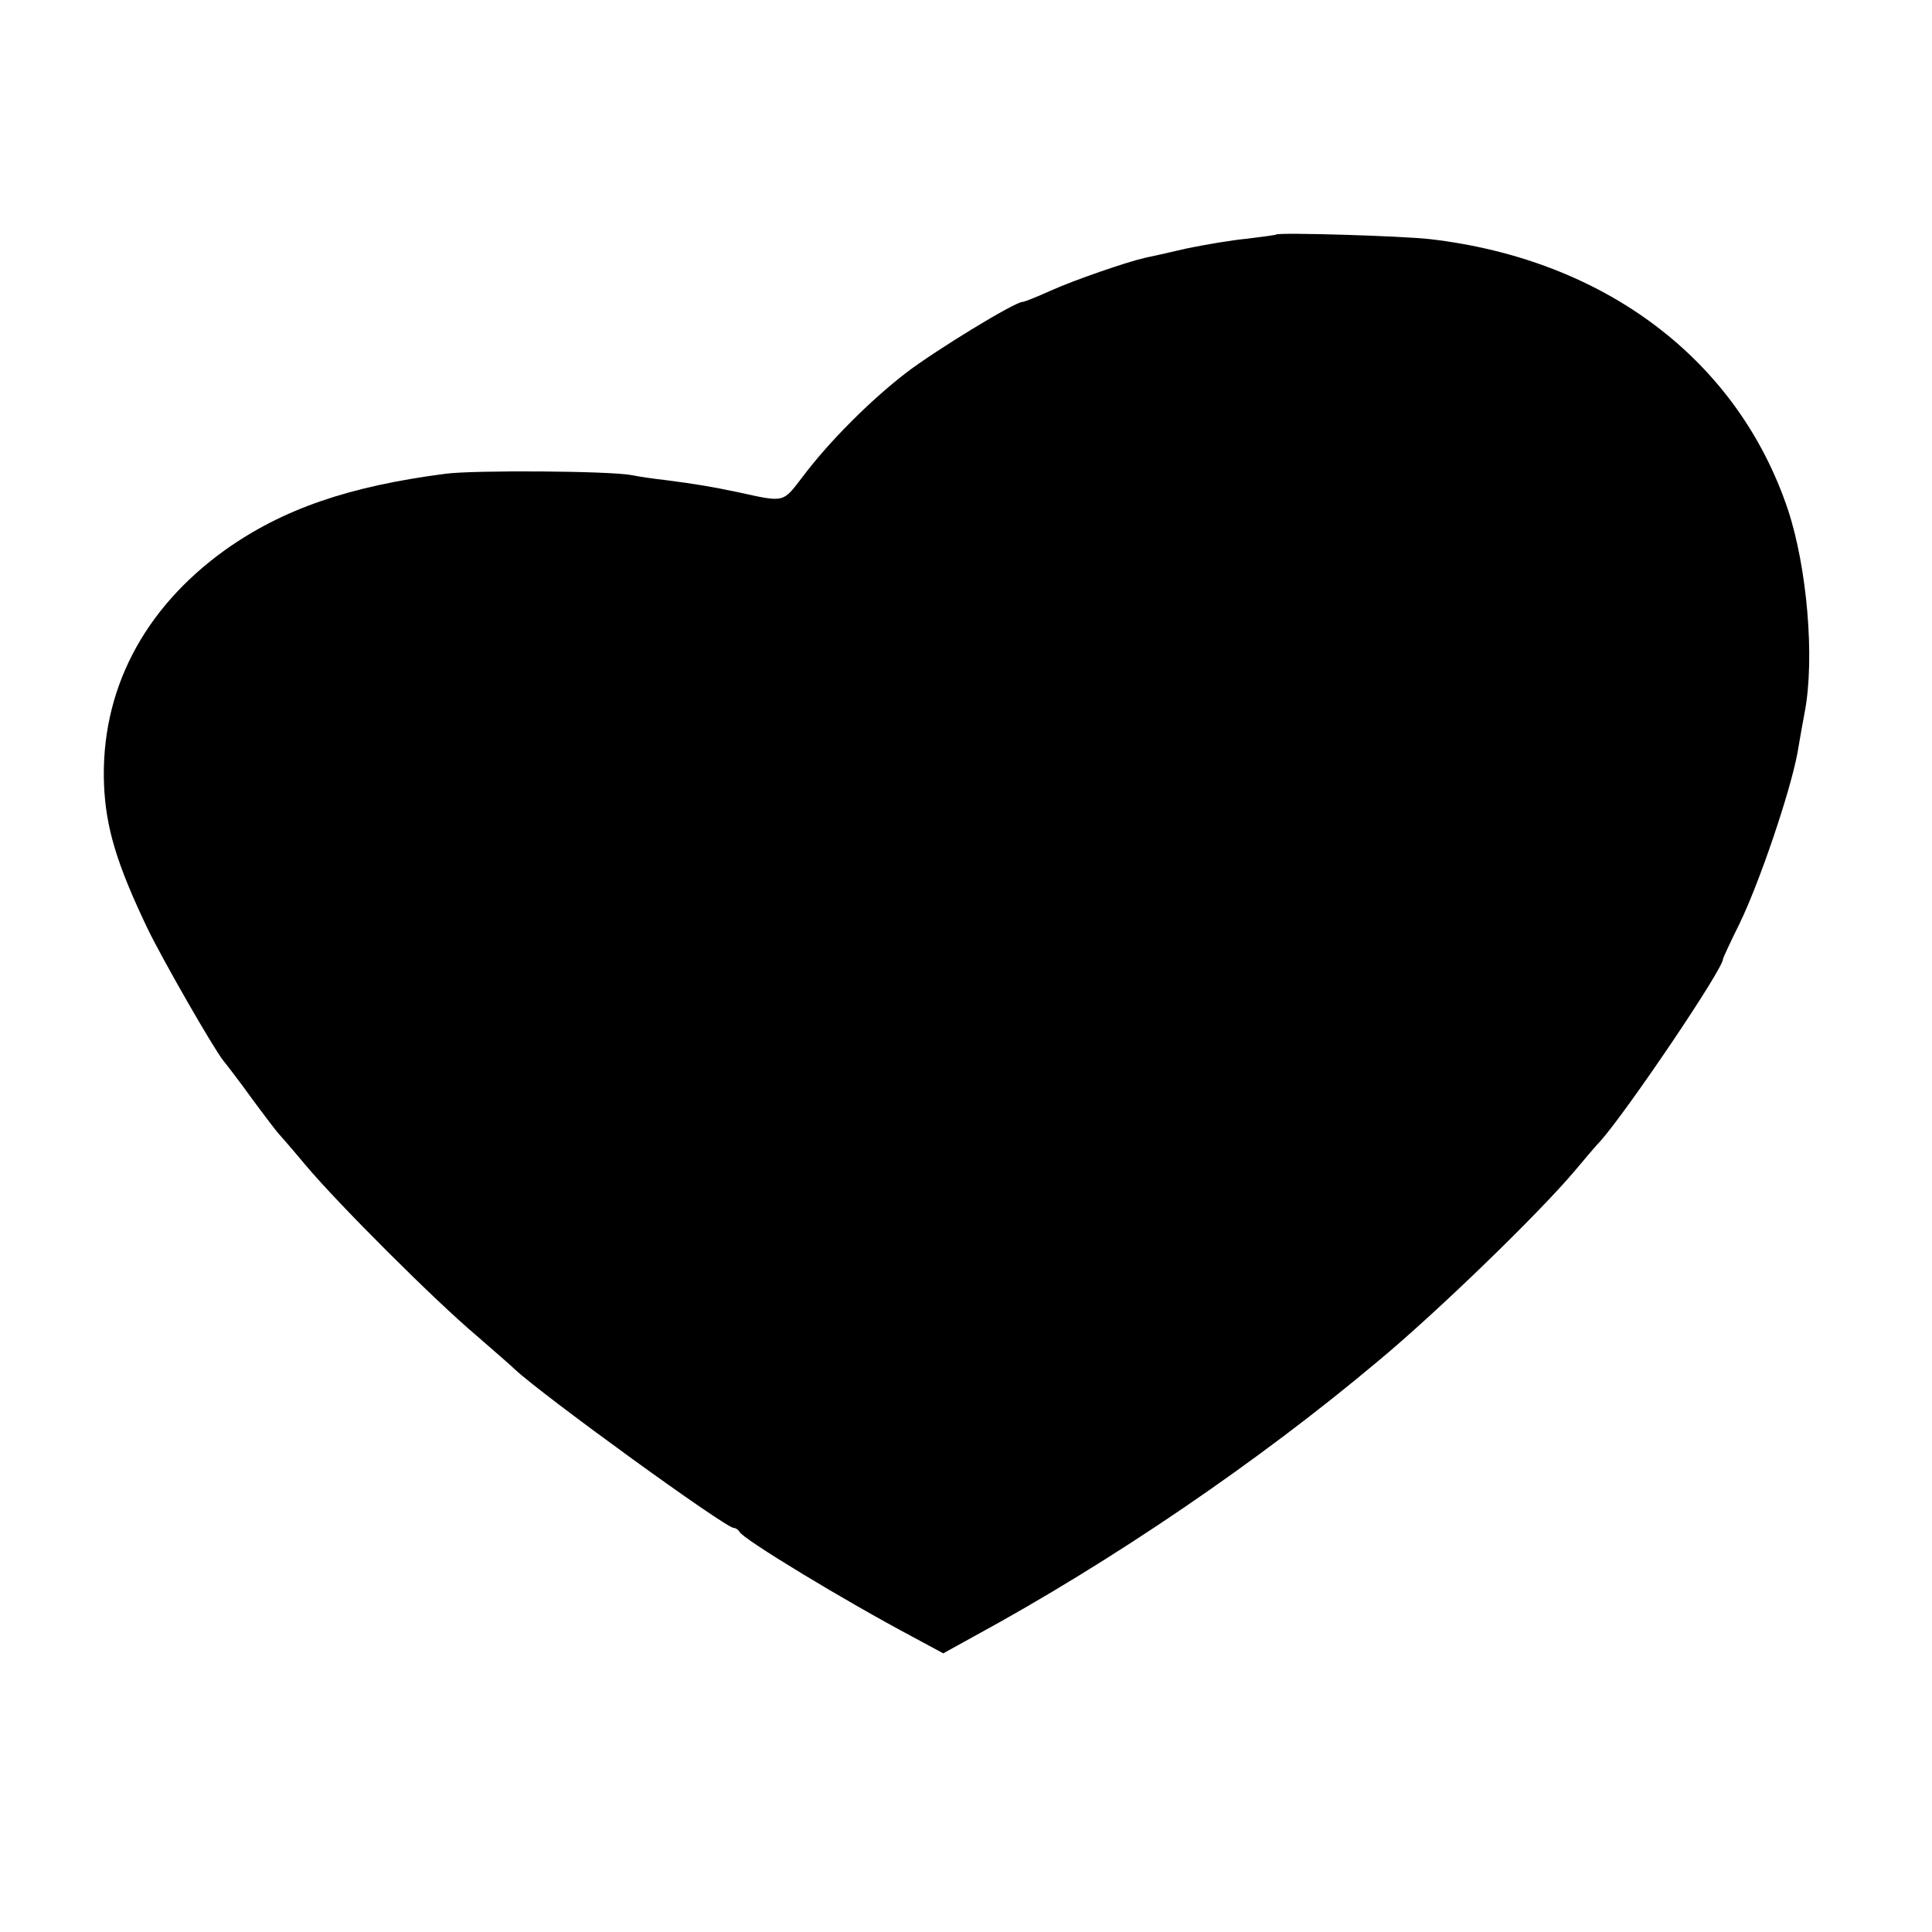<?xml version="1.0" standalone="no"?>
<!DOCTYPE svg PUBLIC "-//W3C//DTD SVG 20010904//EN"
 "http://www.w3.org/TR/2001/REC-SVG-20010904/DTD/svg10.dtd">
<svg version="1.0" xmlns="http://www.w3.org/2000/svg"
 width="416pt" height="416pt" viewBox="0 0 416 416"
 preserveAspectRatio="xMidYMid meet">
<g transform="translate(0,416) scale(0.1,-0.1)"
fill="#000000" stroke="none">
<path d="M2748 3655 c-1 -1 -30 -5 -63 -9 -33 -3 -91 -13 -130 -21 -38 -9 -79
-18 -89 -20 -40 -9 -153 -48 -204 -71 -29 -13 -56 -24 -60 -24 -17 0 -187
-104 -250 -152 -77 -59 -168 -150 -224 -225 -43 -56 -38 -55 -138 -33 -57 12
-93 18 -155 26 -27 3 -61 8 -75 11 -48 9 -336 11 -400 3 -209 -27 -351 -76
-475 -164 -177 -127 -269 -305 -261 -506 4 -92 27 -170 94 -310 33 -68 142
-258 163 -284 5 -6 33 -42 61 -81 28 -38 54 -72 57 -75 3 -3 30 -34 60 -70 70
-83 275 -288 366 -365 38 -33 76 -66 83 -73 61 -57 454 -342 472 -342 4 0 10
-4 12 -8 6 -15 227 -149 376 -228 l63 -34 67 37 c296 161 612 376 869 592 129
107 348 320 423 409 25 30 50 59 56 65 57 64 264 370 264 392 0 2 16 37 36 77
43 89 108 281 124 365 6 35 13 75 16 90 22 116 5 311 -36 435 -108 323 -394
539 -770 583 -60 7 -326 15 -332 10z"/>
</g>
</svg>
